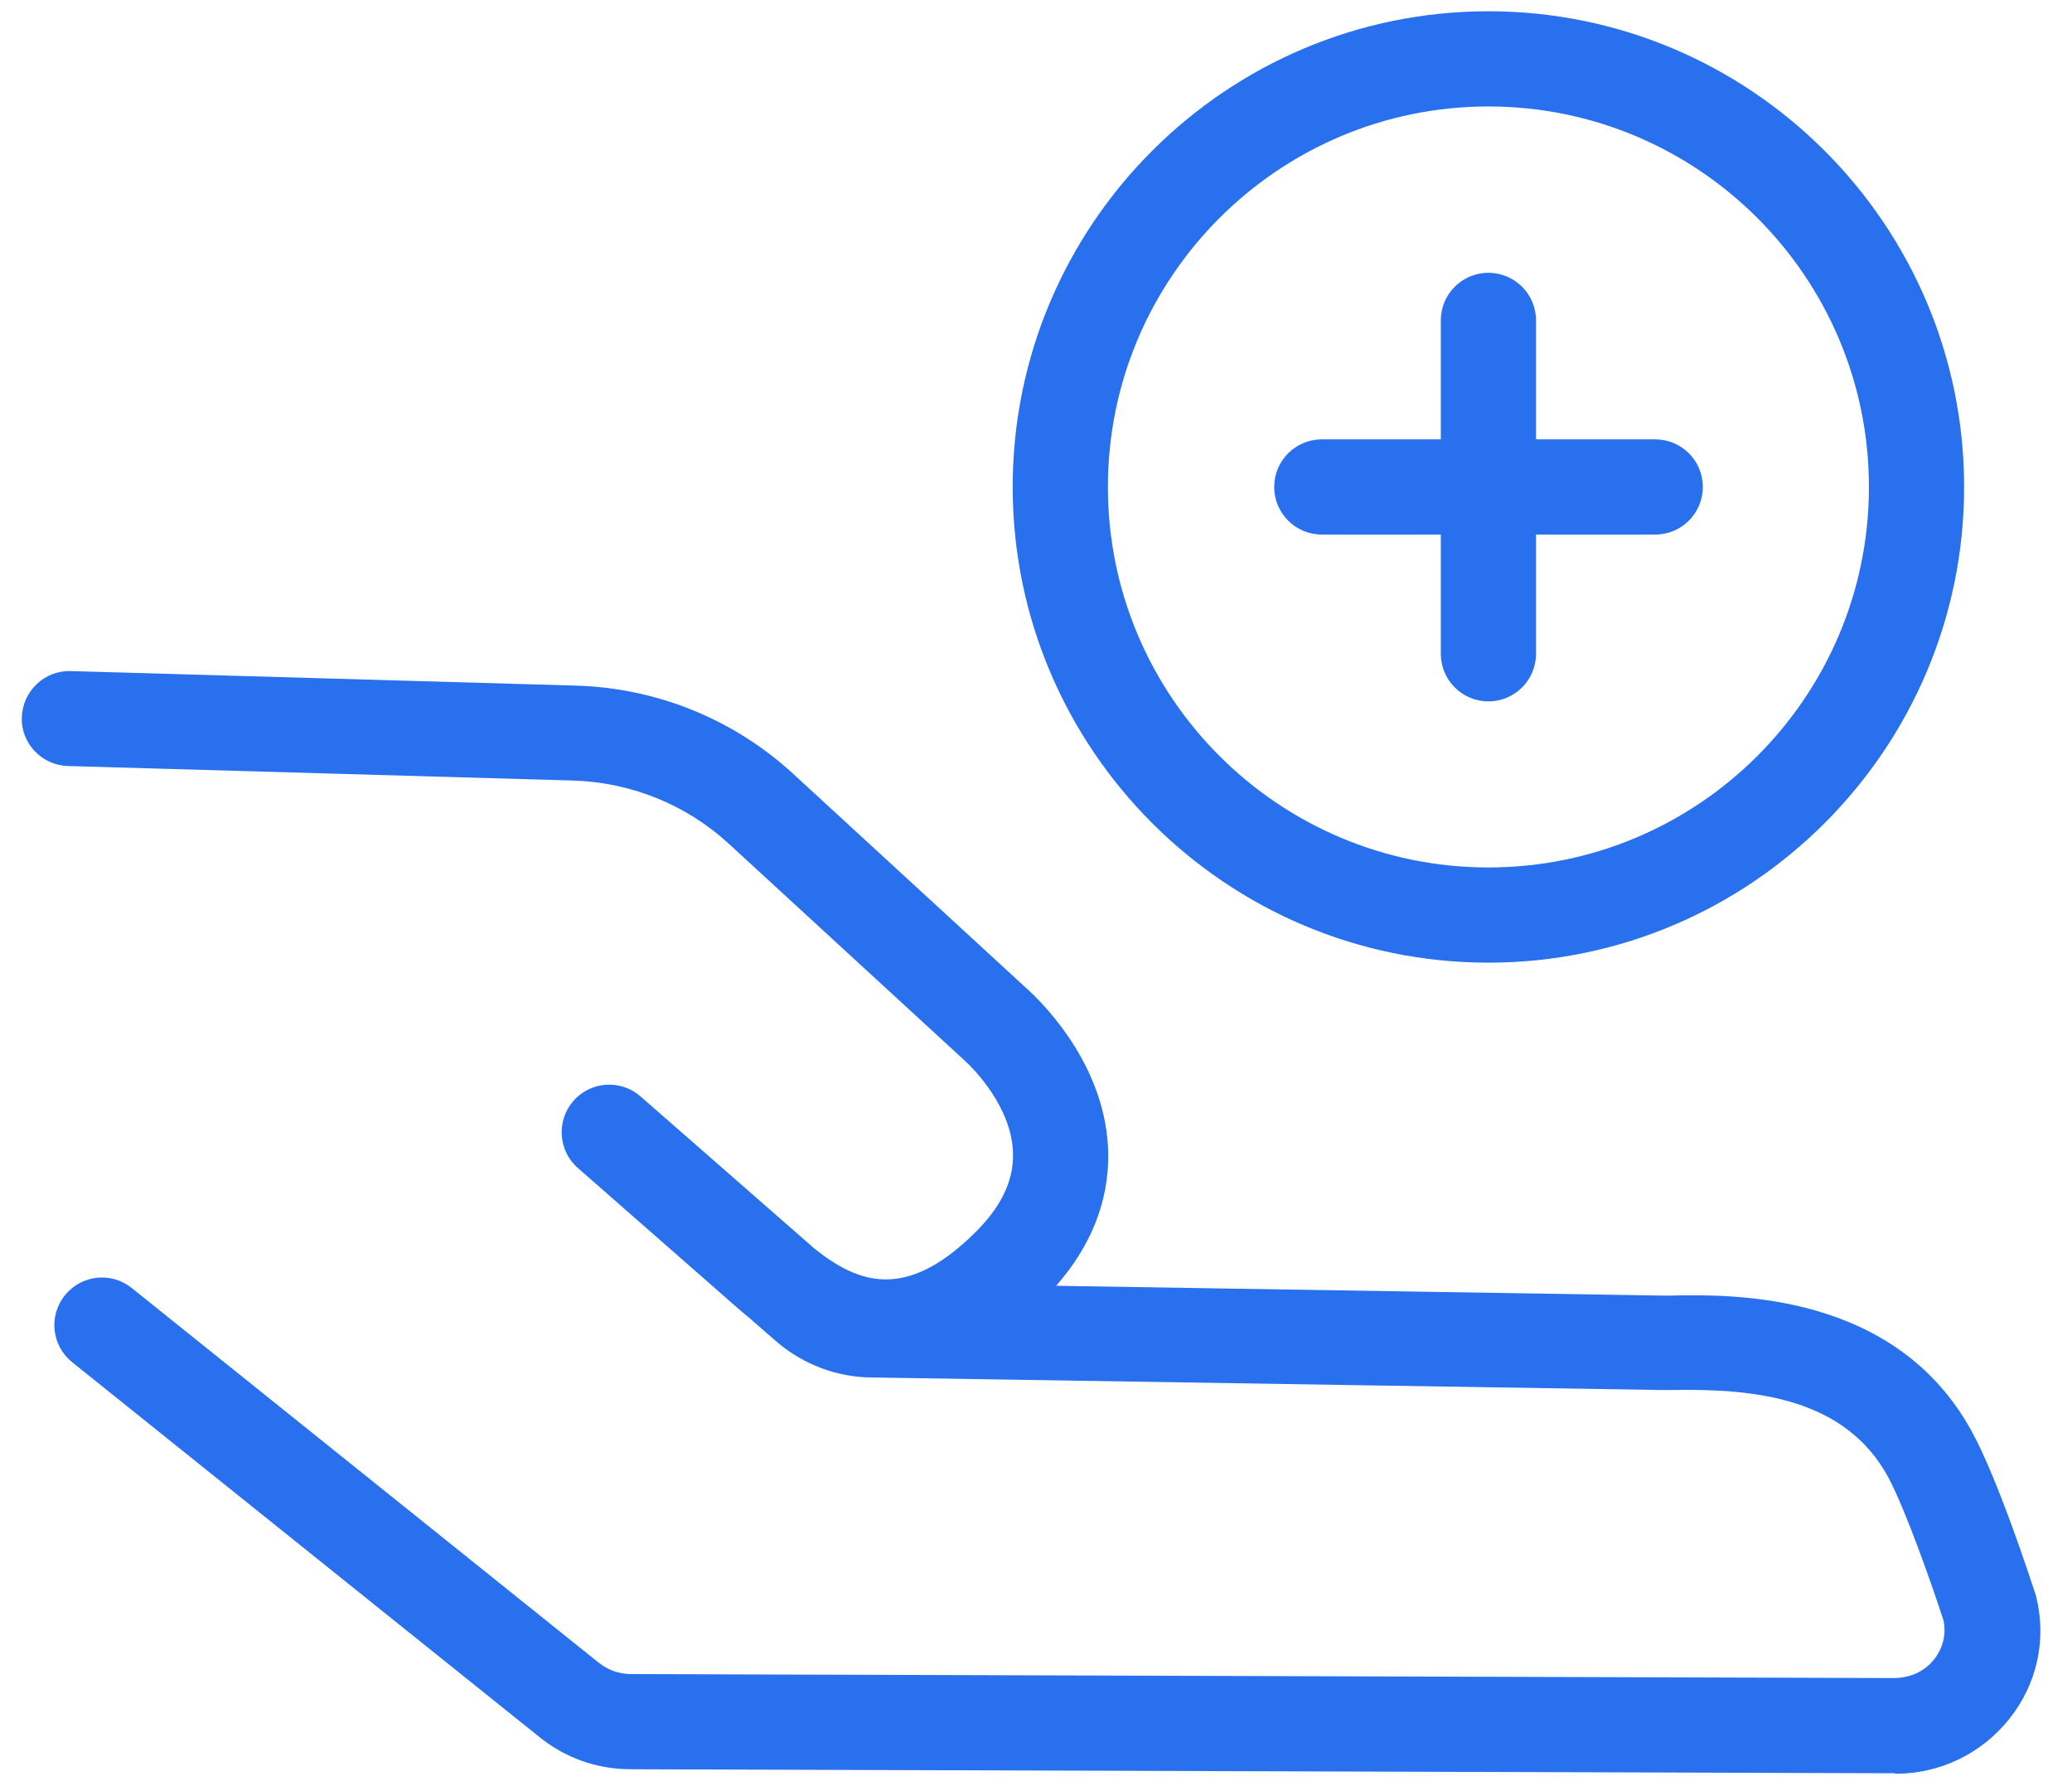 <svg xmlns="http://www.w3.org/2000/svg" width="116" height="100" viewBox="0 0 116 100" fill="none">
  <g clip-path="url(#clip0_7496_2876)">
    <path d="M83.328 53.896C68.644 53.896 56.695 41.947 56.695 27.263C56.695 12.58 68.644 0.631 83.328 0.631C98.011 0.631 109.96 12.58 109.96 27.263C109.96 41.947 98.011 53.896 83.328 53.896ZM83.328 5.96C71.589 5.96 62.025 15.511 62.025 27.263C62.025 39.016 71.575 48.566 83.328 48.566C95.08 48.566 104.631 39.016 104.631 27.263C104.631 15.511 95.08 5.96 83.328 5.96Z" fill="#2870ED"/>
    <path d="M83.329 39.268C81.856 39.268 80.664 38.076 80.664 36.604V17.937C80.664 16.465 81.856 15.273 83.329 15.273C84.801 15.273 85.993 16.465 85.993 17.937V36.604C85.993 38.076 84.801 39.268 83.329 39.268Z" fill="#2870ED"/>
    <path d="M92.667 29.928H74.001C72.528 29.928 71.336 28.736 71.336 27.263C71.336 25.791 72.528 24.599 74.001 24.599H92.667C94.14 24.599 95.332 25.791 95.332 27.263C95.332 28.736 94.14 29.928 92.667 29.928Z" fill="#2870ED"/>
    <path d="M106.081 99.279C106.081 99.279 105.997 99.279 105.955 99.279L35.314 99.054C33.421 99.054 31.626 98.423 30.139 97.203L4.04 76.265C2.89 75.339 2.707 73.67 3.633 72.52C4.559 71.37 6.227 71.188 7.377 72.113L33.491 93.066C34.024 93.501 34.655 93.725 35.328 93.725L105.997 93.949C106.923 93.949 107.75 93.585 108.283 92.898C108.788 92.266 108.97 91.467 108.802 90.71C108.255 89.013 106.712 84.567 105.702 82.688C103.29 78.256 98.241 77.737 93.641 77.821H92.94L48.847 77.12C46.898 77.12 44.977 76.405 43.476 75.115L41.962 73.796C41.639 73.53 41.316 73.263 40.994 72.969L32.355 65.396C31.247 64.428 31.135 62.745 32.102 61.637C33.07 60.529 34.753 60.417 35.861 61.385L45.622 69.926C48.076 71.875 50.713 72.801 54.513 69.084C56.014 67.626 56.729 66.167 56.715 64.638C56.687 61.988 54.457 59.786 54.008 59.379L40.797 47.234C38.413 45.046 35.328 43.798 32.088 43.7L3.801 42.887C2.329 42.844 1.165 41.61 1.221 40.152C1.277 38.693 2.483 37.529 3.955 37.571L32.229 38.385C36.758 38.511 41.078 40.264 44.402 43.321L57.627 55.48C58.651 56.434 61.974 59.884 62.044 64.596C62.072 67.247 61.105 69.729 59.127 71.987L92.982 72.534H93.557C96.993 72.464 106.123 72.31 110.401 80.163C111.873 82.856 113.724 88.55 113.935 89.195C113.949 89.251 113.977 89.307 113.991 89.377C114.594 91.79 114.047 94.286 112.49 96.235C110.933 98.185 108.619 99.307 106.109 99.307L106.081 99.279Z" fill="#2870ED"/>
  </g>
  <defs>
    <clipPath id="clip0_7496_2876">
      <rect width="115" height="99.573" fill="white" transform="translate(0.039)"/>
    </clipPath>
  </defs>
</svg>